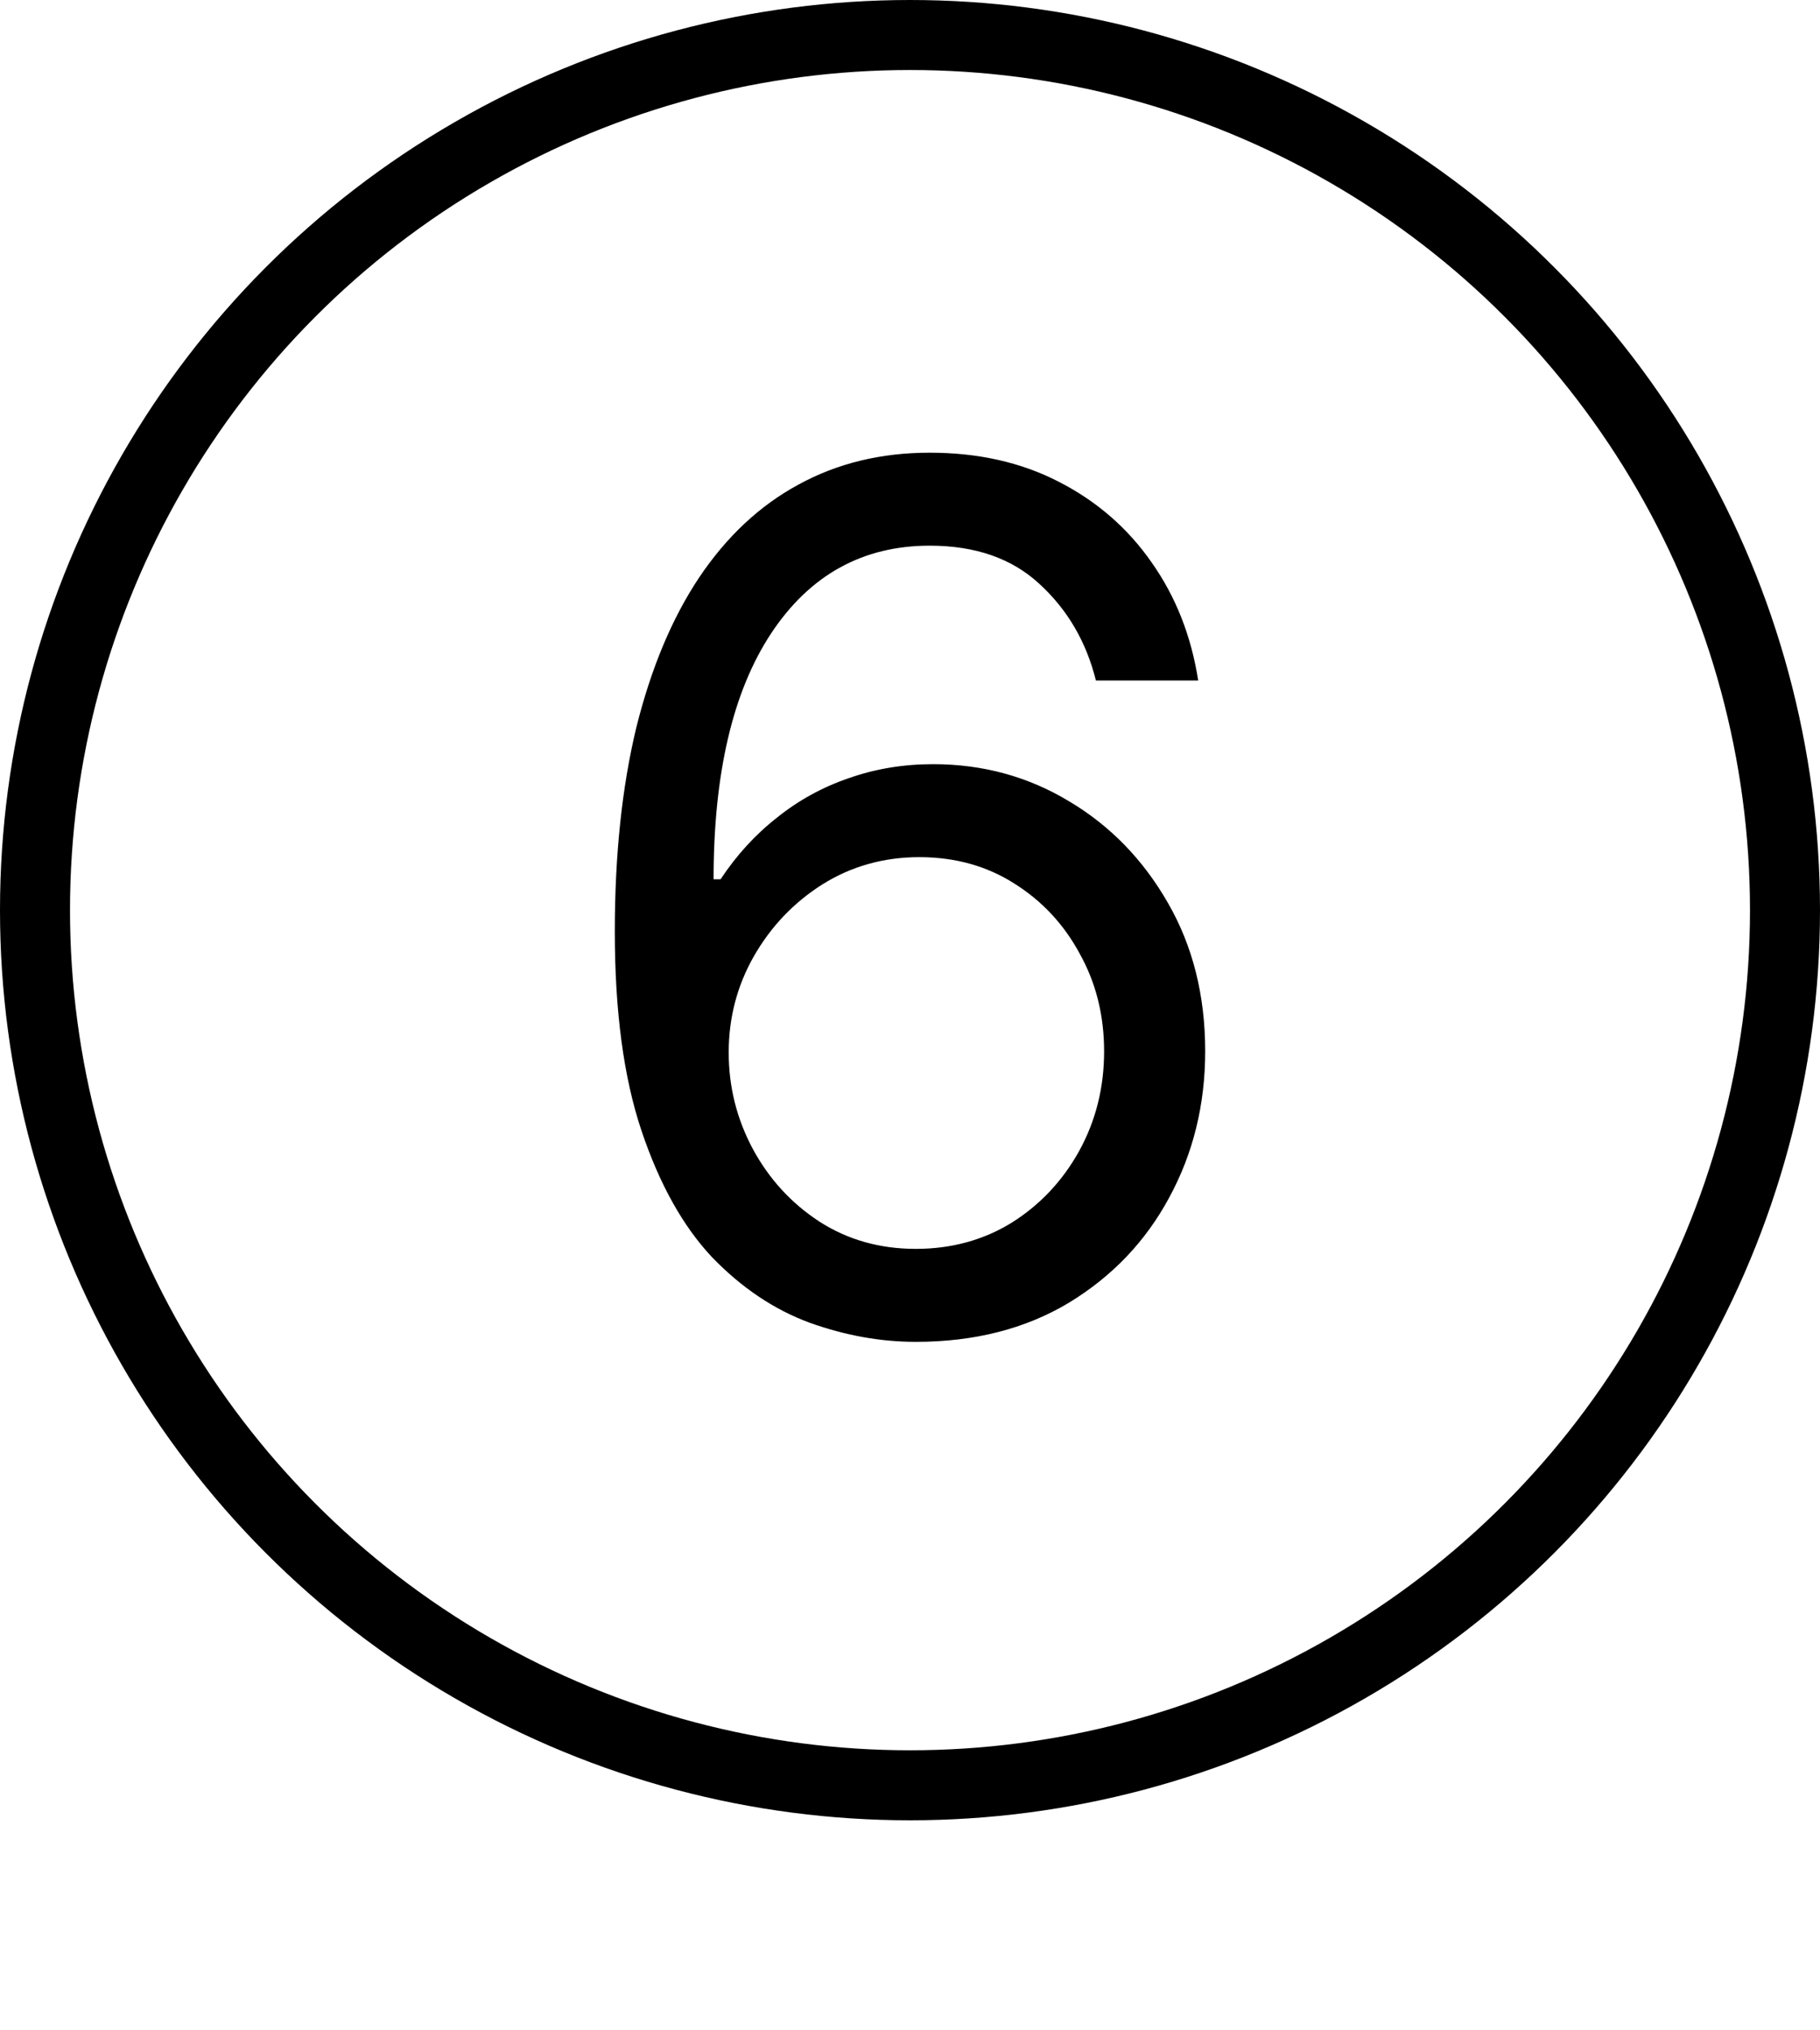 <?xml version="1.0" encoding="UTF-8"?> <svg xmlns="http://www.w3.org/2000/svg" width="26" height="29" viewBox="0 0 26 29" fill="none"><circle cx="13" cy="13" r="12.5" stroke="black"></circle><path d="M13.083 19.166C12.579 19.166 12.073 19.075 11.564 18.892C11.055 18.704 10.59 18.391 10.169 17.954C9.754 17.511 9.42 16.911 9.165 16.153C8.91 15.395 8.783 14.446 8.783 13.306C8.783 12.21 8.886 11.239 9.09 10.392C9.301 9.545 9.599 8.832 9.987 8.25C10.38 7.664 10.853 7.221 11.406 6.922C11.96 6.618 12.585 6.466 13.282 6.466C13.974 6.466 14.588 6.604 15.125 6.881C15.667 7.158 16.11 7.542 16.453 8.035C16.796 8.522 17.018 9.083 17.117 9.72H15.656C15.518 9.166 15.249 8.707 14.851 8.342C14.458 7.977 13.935 7.794 13.282 7.794C12.325 7.794 11.569 8.212 11.016 9.047C10.468 9.877 10.194 11.048 10.194 12.559H10.294C10.521 12.216 10.789 11.922 11.099 11.679C11.409 11.43 11.752 11.242 12.128 11.114C12.505 10.981 12.906 10.915 13.332 10.915C14.04 10.915 14.688 11.092 15.274 11.446C15.861 11.795 16.331 12.279 16.686 12.899C17.04 13.513 17.217 14.219 17.217 15.016C17.217 15.779 17.045 16.477 16.702 17.107C16.365 17.733 15.886 18.234 15.266 18.61C14.646 18.981 13.919 19.166 13.083 19.166ZM13.083 17.838C13.592 17.838 14.049 17.713 14.453 17.464C14.857 17.21 15.178 16.869 15.415 16.443C15.653 16.012 15.773 15.536 15.773 15.016C15.773 14.501 15.656 14.036 15.424 13.621C15.197 13.2 14.884 12.866 14.486 12.617C14.093 12.368 13.642 12.243 13.133 12.243C12.624 12.243 12.162 12.373 11.747 12.633C11.337 12.893 11.011 13.236 10.767 13.663C10.529 14.083 10.41 14.54 10.41 15.032C10.41 15.525 10.526 15.987 10.759 16.419C10.991 16.845 11.307 17.188 11.705 17.448C12.109 17.708 12.568 17.838 13.083 17.838Z" fill="black"></path></svg> 